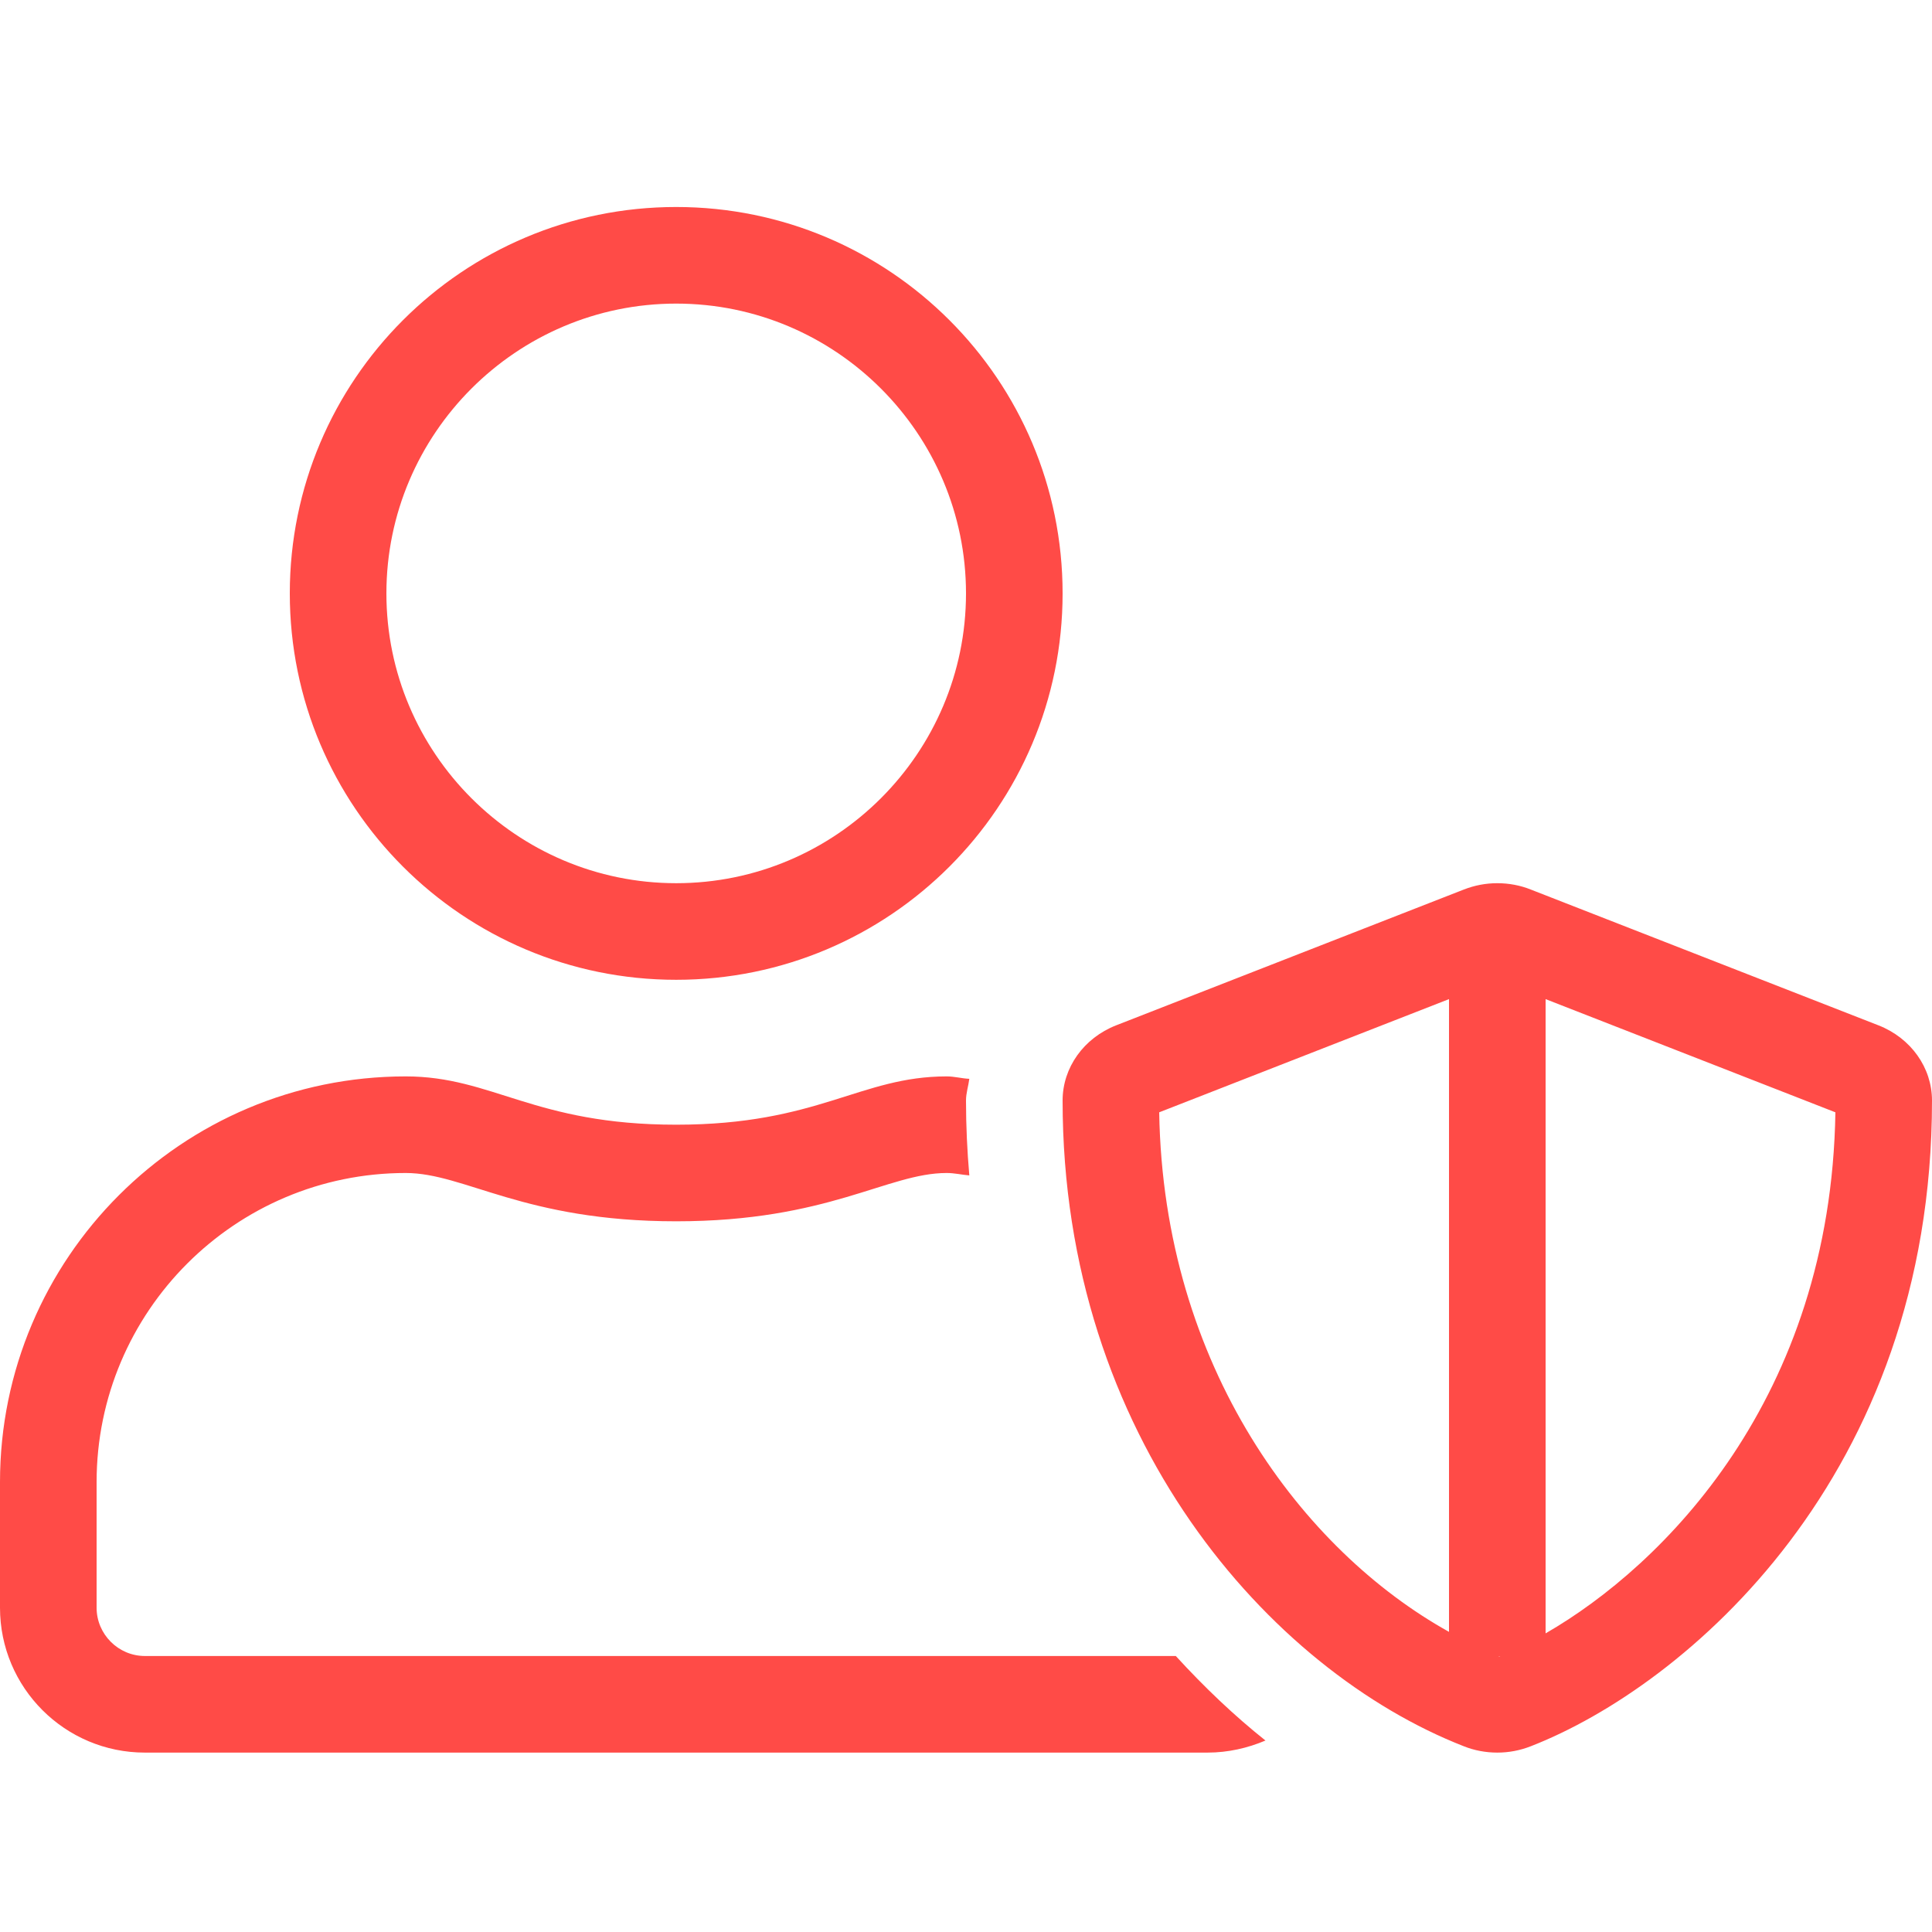 <?xml version="1.0" encoding="UTF-8"?>
<svg width="56px" height="56px" viewBox="0 0 56 56" version="1.1" xmlns="http://www.w3.org/2000/svg" xmlns:xlink="http://www.w3.org/1999/xlink">
    <title>Artboard</title>
    <g id="Artboard" stroke="none" stroke-width="1" fill="none" fill-rule="evenodd">
        <g id="user-shield-light" transform="translate(0, 6)" fill="#FF4B47" fill-rule="nonzero">
            <path d="M54.451,23.721 L44.371,19.784 C44.065,19.661 43.733,19.6 43.4,19.6 C43.068,19.6 42.744,19.661 42.429,19.784 L32.349,23.721 C31.413,24.089 30.8,24.946 30.8,25.9 C30.8,35.665 36.811,42.42 42.429,44.616 C42.735,44.739 43.068,44.8 43.4,44.8 C43.733,44.8 44.056,44.739 44.371,44.616 C48.86,42.866 56,36.794 56,25.9 C56,24.946 55.388,24.089 54.451,23.721 Z M42,41.3 C37.782,38.955 33.722,33.635 33.6,26.241 L42,22.96 L42,41.3 Z M43.458,42.016 C43.448,42.016 43.438,42.006 43.438,42.006 L43.488,42.006 C43.468,42.006 43.458,42.016 43.458,42.016 Z M44.8,41.344 L44.8,22.96 L53.2,26.241 C53.069,34.536 48.204,39.384 44.8,41.344 Z M4.2,42 C3.43,42 2.8,41.37 2.8,40.6 L2.8,36.96 C2.8,32.016 6.816,28 11.76,28 C13.475,28 15.181,29.4 19.6,29.4 C24.01,29.4 25.725,28 27.44,28 C27.668,28 27.878,28.052 28.096,28.07 C28.035,27.361 28,26.644 28,25.9 C28,25.681 28.07,25.48 28.096,25.27 C27.878,25.261 27.668,25.2 27.44,25.2 C24.929,25.2 23.721,26.6 19.6,26.6 C15.479,26.6 14.28,25.2 11.76,25.2 C5.268,25.2 0,30.468 0,36.96 L0,40.6 C0,42.919 1.881,44.8 4.2,44.8 L35,44.8 C35.595,44.8 36.164,44.669 36.68,44.45 C35.779,43.733 34.913,42.91 34.081,42 L4.2,42 Z M19.6,22.4 C25.786,22.4 30.8,17.386 30.8,11.2 C30.8,5.014 25.786,0 19.6,0 C13.414,0 8.4,5.014 8.4,11.2 C8.4,17.386 13.414,22.4 19.6,22.4 Z M19.6,2.8 C24.229,2.8 28,6.571 28,11.2 C28,15.829 24.229,19.6 19.6,19.6 C14.971,19.6 11.2,15.829 11.2,11.2 C11.2,6.571 14.971,2.8 19.6,2.8 Z" id="Shape"></path>
        </g>
    </g>
</svg>